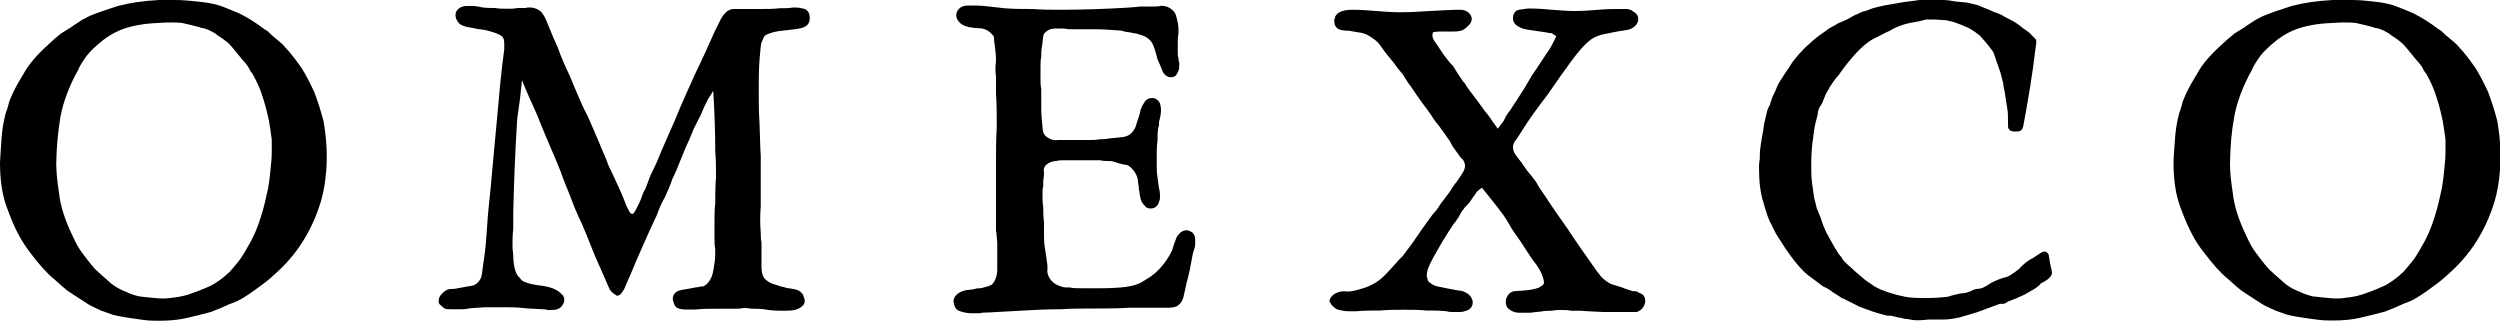 <svg xmlns="http://www.w3.org/2000/svg" width="1000" height="129" viewBox="0 0 1000 129" fill="none"><path d="M877.1 94.2C878.2 96.3 879.7 98.7 881.6 101C885 105.5 888.2 109.2 891.1 111.5C894 114.1 896.1 116 897.4 116.8C898.7 117.6 899.8 118.4 901.1 119.2C902.4 120 903.5 120.8 904.8 121.6C906.6 122.7 908.5 123.4 910.1 124.2C911.7 124.7 913 125.3 913.8 125.5C914.3 125.8 915.4 126 916.7 126.3C918 126.6 919.6 126.8 921.4 127.1C923.2 127.4 925.1 127.6 927.2 127.9C929.3 128.2 931.4 128.2 933.3 128.2C937 128.2 940.7 127.9 944.1 127.1C947.5 126.3 950.9 125.5 953.8 124.7C956.7 123.6 959.1 122.6 961.4 121.5C963.8 120.7 965.3 119.9 966.7 119.1C969.6 117.3 972.2 115.4 974.6 113.6C977 111.8 978.5 110.4 979.6 109.4C984.9 104.7 988.8 99.7 991.7 94.7C994.6 89.7 996.4 85.2 997.8 80.7C999.1 76.2 999.6 72.5 999.9 69.1C1000.2 65.9 1000.2 63.8 1000.2 62.5C1000.2 57.5 999.7 52.8 998.9 48.3C997.8 44.1 996.5 40.1 995.2 36.7C993.6 33.3 992 30.1 990.2 27.2C988.4 24.6 986.8 22.5 985.2 20.6C984.4 19.8 983.6 18.8 982.6 17.7C981.3 16.6 980.2 15.6 979.2 14.8C978.1 14 977.4 13.2 976.6 12.4C975.8 11.9 975.3 11.6 975.3 11.6C971.9 9 968.5 6.9 965.3 5.3C962.1 4 959.2 2.7 956.6 1.9C953.7 1.1 951.3 0.8 949.2 0.6C947.1 0.3 945.5 0.3 944.2 0.1C942.1 0 940.5 0 938.7 0H933.2C927.1 0.3 921.6 1.1 916.6 2.4C911.6 4 907.9 5.3 905.5 6.3C904.4 6.8 903.4 7.4 902.3 7.9C901.2 8.7 900.2 9.2 899.1 10C897.3 11.3 895.4 12.4 893.8 13.4C892.2 14.7 891.2 15.5 890.9 15.8C885.9 20.3 881.9 24.2 879.6 28.2C877.2 32.1 875.4 35.3 874.6 37.1C873.8 38.9 873 40.5 872.8 41.8C872.5 43.1 872 44.4 871.7 45.2C870.6 49.2 870.1 53.1 869.9 57C869.6 60.9 869.4 63.6 869.4 64.9C869.4 71.7 870.2 77.5 872 82.5C873.9 87.7 875.5 91.3 877.1 94.2ZM893.7 46.6C894.8 40.8 897.1 34.5 900.8 27.9C901.1 27.1 901.9 25.5 903.2 23.7C904.3 21.9 906.1 20 908.5 17.9C911.4 15.3 914.6 13.2 918.2 11.8C921.6 10.5 926.6 9.4 932.7 9.2C936.6 8.9 940.1 8.9 942.4 9.2C944.8 9.7 947.1 10.3 949 10.8C949.8 11.1 950.3 11.3 951.1 11.3C951.9 11.6 952.4 11.8 953.2 12.1C954 12.4 954.5 12.9 955.3 13.2C956.1 13.7 956.6 14.3 957.1 14.5C958.4 15.3 959.7 16.3 961 17.4C962.3 18.7 963.9 20.8 966.3 23.7C967.1 24.5 967.9 25.5 968.7 26.6C969.2 27.7 969.8 28.7 970.5 29.5C972.3 32.7 973.7 35.8 974.7 39.2C975.8 42.6 976.5 45.5 977.1 48.4C977.6 51.3 977.9 53.7 978.2 55.8V60.3C978.2 61.4 978.2 63.2 977.9 65.8C977.6 68.4 977.4 71.6 976.8 75C976 78.7 975.2 82.6 973.9 86.6C972.6 90.8 971 94.8 968.6 98.7C967.3 101.1 966 103.2 964.7 104.8C963.4 106.4 962.3 107.7 961.3 108.8C958.7 111.2 956 113.3 953.1 114.6C950.2 115.9 947.3 117 944.9 117.8C942.3 118.6 940.2 118.9 938.3 119.1C936.5 119.4 935.1 119.4 934.6 119.4C932.8 119.4 930.7 119.1 928.3 118.9C925.9 118.6 924.9 118.6 924.6 118.4C923.3 118.1 921.7 117.6 920.1 116.8C916.7 115.5 914.3 113.9 912.5 112.1C910.7 110.5 908.8 108.9 907.5 107.6C905.4 105.2 903.8 103.1 902.5 101.3C901.2 99.7 899.9 97.4 898.6 94.5C895.4 87.9 893.6 82.1 893.1 77.1C892.3 72.1 892 68.2 892 65.5C892.1 58.7 892.6 52.6 893.7 46.6Z" fill="black"></path><path d="M12.1 101.1C15.5 105.6 18.7 109.3 21.6 111.6C24.5 114.2 26.6 116.1 27.9 116.9C29.2 117.7 30.3 118.5 31.6 119.3C32.9 120.1 34 120.9 35.3 121.7C37.1 122.8 39 123.5 40.6 124.3C42.2 124.8 43.5 125.4 44.3 125.6C44.8 125.9 45.9 126.1 47.2 126.4C48.5 126.7 50.1 126.9 51.9 127.2C53.7 127.5 55.6 127.7 57.7 128C59.8 128.3 61.9 128.3 63.8 128.3C67.5 128.3 71.2 128 74.6 127.2C78 126.4 81.4 125.6 84.3 124.8C87.2 123.7 89.6 122.7 91.9 121.6C94.3 120.8 95.8 120 97.2 119.2C100.1 117.4 102.7 115.5 105.1 113.7C107.5 111.9 109 110.5 110.1 109.5C115.4 104.8 119.3 99.8 122.2 94.8C125.1 89.8 126.9 85.3 128.3 80.8C129.6 76.3 130.1 72.6 130.4 69.2C130.7 66 130.7 63.9 130.7 62.6C130.7 57.6 130.2 52.9 129.4 48.4C128.3 44.2 127 40.2 125.7 36.8C124.1 33.4 122.5 30.2 120.7 27.3C118.9 24.7 117.3 22.6 115.7 20.7C114.9 19.9 114.1 18.9 113.1 17.8C111.8 16.7 110.7 15.7 109.7 14.9C108.7 14.1 107.9 13.3 107.1 12.5C106.3 12 105.8 11.7 105.8 11.7C102.4 9.1 99 7 95.8 5.4C92.6 4.1 89.7 2.8 87.1 2C84.2 1.2 81.8 0.9 79.7 0.7C77.6 0.4 76 0.4 74.7 0.2C72.7 0 71.1 0 69.2 0H63.7C57.6 0.3 52.1 1.1 47.1 2.4C42.1 4 38.4 5.3 36 6.3C35 6.8 34 7.4 32.9 7.9C31.8 8.7 30.8 9.2 29.7 10C27.9 11.3 26 12.4 24.4 13.4C22.8 14.7 21.8 15.5 21.5 15.8C16.5 20.3 12.6 24.2 10.2 28.2C7.8 32.1 6 35.3 5.2 37.1C4.4 38.9 3.6 40.5 3.4 41.8C3.1 43.1 2.6 44.4 2.3 45.2C1.2 49.2 0.7 53.1 0.5 57C0.3 61.1 0 63.7 0 65C0 71.8 0.8 77.6 2.6 82.6C4.4 87.6 6 91.3 7.6 94.2C8.7 96.3 10.3 98.7 12.1 101.1ZM24.2 46.6C25.3 40.8 27.6 34.5 31.3 27.9C31.6 27.1 32.4 25.5 33.7 23.7C34.8 21.9 36.6 20 39 17.9C41.9 15.3 45.1 13.2 48.7 11.8C52.1 10.5 57.1 9.4 63.2 9.2C67.1 8.9 70.6 8.9 72.9 9.2C75.3 9.7 77.6 10.3 79.5 10.8C80.3 11.1 80.8 11.3 81.6 11.3C82.4 11.6 82.9 11.8 83.7 12.1C84.5 12.4 85 12.9 85.8 13.2C86.6 13.7 87.1 14.3 87.6 14.5C88.9 15.3 90.2 16.3 91.5 17.4C92.8 18.7 94.4 20.8 96.8 23.7C97.6 24.5 98.4 25.5 99.2 26.6C99.7 27.7 100.3 28.7 101 29.5C102.8 32.7 104.2 35.8 105.2 39.2C106.3 42.6 107 45.5 107.6 48.4C108.1 51.3 108.4 53.7 108.7 55.8V60.3C108.7 61.4 108.7 63.2 108.4 65.8C108.1 68.4 107.9 71.6 107.3 75C106.5 78.7 105.7 82.6 104.4 86.6C103.1 90.8 101.5 94.8 99.1 98.7C97.8 101.1 96.5 103.2 95.2 104.8C93.9 106.4 92.8 107.7 91.8 108.8C89.2 111.2 86.5 113.3 83.6 114.6C80.7 115.9 77.8 117 75.4 117.8C72.8 118.6 70.7 118.9 68.8 119.1C67 119.4 65.6 119.4 65.1 119.4C63.3 119.4 61.2 119.1 58.8 118.9C56.4 118.6 55.4 118.6 55.1 118.4C53.8 118.1 52.2 117.6 50.6 116.8C47.2 115.5 44.8 113.9 43 112.1C41.2 110.5 39.3 108.9 38 107.6C35.9 105.2 34.3 103.1 33 101.3C31.7 99.7 30.4 97.4 29.1 94.5C25.9 87.9 24.1 82.1 23.6 77.1C22.8 72.1 22.5 68.2 22.5 65.5C22.6 58.7 23.2 52.6 24.2 46.6Z" fill="black"></path><path d="M176.3 122.1C177.1 122.9 177.6 123.2 177.9 123.4C178.2 123.7 179.2 123.7 180.8 123.7H184.2C185.3 123.7 186.3 123.7 187.4 123.4C189.8 123.1 191.9 123.1 194.2 122.9H201.3C203.9 122.9 206.6 122.9 209.2 123.2C211.8 123.5 214.5 123.5 217.1 123.7C217.9 123.7 218.4 123.7 218.9 124H220.7C222.5 124 224.1 123.5 224.9 122.2C225.4 121.4 225.7 120.9 225.7 120.1C225.7 119.8 225.7 119.3 225.4 118.5C225.1 118 224.3 117.4 223.6 116.7C221.8 115.4 219.4 114.6 216.8 114.3C213.9 114 211.5 113.5 209.7 112.7C208.9 112.4 208.4 111.9 207.9 111.1C207.1 110.6 206.6 109.5 206.1 108.2C205.6 106.4 205.3 104.5 205.3 102.1C205 99.7 205 98.7 205 98.4C205 96 205 93.9 205.3 91.6V85C205.6 72.1 206.1 59.7 206.9 47.4C207.2 44.8 207.7 42.1 208 39.5C208.3 37.1 208.5 34.5 208.8 32.1C210.6 36.6 212.7 41.3 214.9 46.1C216.7 50.8 218.8 55.6 220.7 60.1C222 63 223.3 66.2 224.4 69C225.5 72.2 226.8 75.3 228.1 78.5C229.4 82.2 231 85.9 232.8 89.6C234.4 93.5 236 97.2 237.5 101.2C238.8 104.1 240.1 107.3 241.4 110.1C242.7 113 243.5 115.1 244 115.9C244.5 116.7 245.1 117.2 245.6 117.5C245.9 117.8 246.4 118 246.7 118.3C247.5 118.3 248.3 117.8 248.8 117C249.3 116.2 249.9 115.4 250.1 114.6L252.5 109.1C254.1 105.2 255.7 101.5 257.5 97.5C259.1 93.8 260.9 89.9 262.8 85.9C263.6 83.5 264.6 81.2 266 78.8C267.1 76.4 268.1 74.1 268.9 71.7C270.2 69.1 271.3 66.4 272.3 63.8C273.4 61.2 274.4 58.5 275.7 55.9C276.5 54.1 277 52.5 277.8 50.9C278.6 49.3 279.4 47.7 280.2 46.2C280.7 44.9 281.3 43.8 281.8 42.5C282.3 41.4 282.9 40.4 283.4 39.3C283.7 38.8 284.2 38.2 284.5 37.7C284.8 37.2 285 36.6 285.3 36.4C285.8 44.6 286.1 52.7 286.1 60.6C286.4 64 286.4 67.4 286.4 70.9C286.1 74.3 286.1 78 286.1 81.4C285.8 83.8 285.8 86.1 285.8 88.5V95.9C285.8 96.7 285.8 98 286.1 99.8C286.1 101.6 286.1 103.5 285.8 105.3C285.5 107.1 285.3 109 284.7 110.6C283.9 112.4 283.1 113.5 281.8 114.3C281.5 114.6 281 114.6 280.2 114.6C279.4 114.9 278.9 114.9 278.6 114.9C276.8 115.2 274.7 115.7 272.5 116C270.1 116.5 269.1 117.8 269.1 119.7C269.1 120 269.4 120.8 269.6 121.5C269.9 122.3 270.4 123.1 271.2 123.3C272 123.6 273 123.8 274.1 123.8H278.3C280.9 123.5 283.6 123.5 286.2 123.5H293.8C295.1 123.5 296.2 123.5 297.2 123.2C298.3 123.2 299.3 123.2 300.6 123.5C303 123.5 305.1 123.5 307.4 124C309.8 124.3 311.9 124.3 314.2 124.3C317.4 124.3 319.5 123.8 320.8 122.5C321.6 122 321.9 121.2 321.9 120.1C321.9 119.8 321.6 119 321.1 117.7C320.3 116.6 319.3 115.9 317.4 115.6C315.3 115.3 314 115.1 313.5 114.8C313 114.8 311.9 114.5 310.6 114C308.8 113.5 307.4 112.9 306.7 112.2C305.9 111.7 305.4 110.9 305.1 110.1C304.8 109.3 304.6 108 304.6 106.7V97C304.3 95.7 304.3 94.4 304.3 93.1C304 89.7 304 86 304.3 82.6V62.4C304 57.9 304 53.5 303.8 49C303.5 44.8 303.5 40.3 303.5 35.8C303.5 31.9 303.5 27.9 303.8 24C304.1 20.3 304.3 17.9 304.6 16.9C304.9 16.6 305.1 15.8 305.4 15.1C305.7 14.3 306.5 13.8 307.5 13.5C308.8 13 310.7 12.4 313.6 12.2C316.2 11.9 318.3 11.7 319.7 11.4C322.6 10.9 323.9 9.6 323.9 7.2C323.9 4.8 322.8 3.5 320.5 3.3C319.7 3 318.7 3 317.1 3C315.5 3.3 313.7 3.3 311.8 3.3C309.4 3.6 306.8 3.6 304.2 3.6H293.4C292.6 3.6 291.8 3.9 291 4.4C289.9 5.2 288.9 6.5 288.1 8.1C287.3 9.9 286.5 11.3 286 12.3L282.1 21C280.8 23.9 279.2 27.1 277.9 29.9C275.3 35.7 272.6 41.5 270.3 47.3C267.7 53.4 265 59.1 262.7 64.9C261.9 66.7 261.1 68.3 260.3 69.9C259.5 71.7 259 73.6 258.2 75.4C257.4 76.7 256.9 78 256.6 79.1C256.1 80.4 255.5 81.7 254.8 83C254 84.8 253.2 85.6 253 85.6C252.5 85.6 251.9 85.1 251.4 84C250.9 82.9 250.3 81.9 250.1 81.1C249.3 79 248.3 76.6 247.2 74.3C246.1 71.9 245.1 69.8 244.3 68C243.5 66.7 243 65.1 242.5 63.8C242 62.5 241.4 61.2 240.7 59.6C240.2 58.3 239.6 57 239.1 55.7C238.6 54.6 238 53.3 237.5 52C236.7 50.2 235.9 48.3 235.1 46.5C234.3 44.9 233.3 43.1 232.5 41.2C230.9 37.5 229.3 33.8 227.8 30.1C226 26.4 224.4 22.7 223.1 19C221.8 16.1 220.5 13.2 219.4 10.3C218.3 7.4 217.3 5.6 216.5 4.8C215.7 4 214.7 3.5 213.6 3.2C212.3 2.9 211.2 2.9 210.2 3.2H207C205.7 3.5 204.6 3.5 203.3 3.5C201.5 3.5 199.6 3.5 198 3.2C196.2 3.2 194.3 3.2 192.5 2.9C191.7 2.6 190.7 2.6 189.6 2.4H186.4C185.6 2.4 184.6 2.7 183.8 3.2C182.7 4 182.2 4.8 182.2 6.1C182.2 6.9 182.5 7.7 183 8.5C183.5 9.3 184.1 9.8 184.8 10.1C185.3 10.4 186.9 10.9 189.3 11.2C190.1 11.5 191.7 11.7 194 12C196.4 12.5 197.7 13.1 198.5 13.3C199 13.6 199.8 13.8 200.6 14.4C201.4 14.9 201.7 16 201.7 17.3V19.7C200.4 29.2 199.6 38.4 198.8 47.6C198 56.8 197 66.3 196.2 75.8C195.9 79.2 195.4 82.9 195.1 86.9C194.8 90.8 194.6 94.3 194.3 97.7C194 101.1 193.5 104 193.2 106.4C192.9 108.8 192.7 110.3 192.4 111.1C191.6 112.9 190.3 114 188.7 114.3C187.1 114.6 185.5 114.8 184.2 115.1C182.9 115.4 181.6 115.6 180.3 115.6C179 115.6 177.7 116.4 176.6 117.7C175.8 118.5 175.5 119.3 175.5 120.1C175.3 120.8 175.5 121.6 176.3 122.1Z" fill="black"></path><path d="M533.6 122.9C534.4 123.7 535.4 124 536.8 124.2C537.9 124.5 538.9 124.5 540.2 124.5H542.6C545.8 124.2 548.9 124.2 552.3 124.2C555.5 123.9 558.6 123.9 561.8 123.9C564.7 123.9 567.6 123.9 570.5 124.2C573.1 124.2 575.8 124.2 578.7 124.5C579.5 124.8 580.5 124.8 581.3 124.8H583.9C585 124.8 586 124.5 587.3 124C588.6 123.2 589.1 122.2 589.1 120.8C589.1 120.3 588.8 119.5 588.3 118.7C587.8 117.9 586.7 117.1 585.4 116.6C584.9 116.3 584.1 116.3 582.8 116.1C581.5 115.8 579.9 115.6 578.6 115.3C577.3 115 576 114.8 574.7 114.5C573.4 114.2 572.3 113.4 571.5 112.7C571.2 112.4 571 111.9 571 111.4C570.7 110.9 570.7 110.3 570.7 110.1C570.7 108.8 571.2 107.2 572 105.6C572.8 104 573.6 102.4 574.4 101.1C575.5 99.3 576.5 97.2 577.8 95.3C578.9 93.5 580.2 91.4 581.5 89.5C582.3 88.7 582.8 87.7 583.6 86.6C584.1 85.5 584.7 84.5 585.4 83.7C585.9 82.9 586.5 82.4 587 81.9C587.5 81.4 588.1 80.6 588.6 79.8C589.4 78.5 590.2 77.7 590.4 77.2C590.7 76.7 591.5 75.9 592.8 75.1L599.1 83C600.7 85.1 602.3 87.2 603.6 89.6C604.9 92 606.5 94.1 608.1 96.4C610.7 100.3 612.8 103.8 614.7 106.1C616.5 108.7 617.3 110.8 617.6 112.7C617.6 113.5 617.3 114 616.8 114.3C616.3 114.6 615.7 114.8 615.5 115.1C614.7 115.4 613.7 115.6 612.3 115.9C609.9 116.2 607.8 116.4 606.5 116.4C605.2 116.4 603.9 116.9 603.1 118.2C602.6 119 602.3 119.8 602.3 120.6C602.3 122.2 602.8 123.2 604.1 124C605.2 124.8 606.5 125.1 607.8 125.1H612.3C613.6 124.8 615.2 124.8 616.5 124.6C617.8 124.3 619.4 124.3 620.7 124.3C622 124 623.3 124 624.6 124C625.9 124 627.2 124 628.5 124.3H632.4C635.3 124.6 638.5 124.6 641.3 124.8H654.7C655.8 124.5 656.8 123.7 657.6 122.4C657.9 121.6 658.1 121.1 658.1 120.6C658.1 120.3 658.1 119.5 657.8 118.8C657.5 118 656.7 117.5 655.4 117C655.1 116.7 654.6 116.5 654.1 116.5C653.3 116.5 652.8 116.5 652.3 116.2C651.5 115.9 650.5 115.7 648.6 114.9C646.8 114.4 645.2 113.8 644.4 113.6C642.3 112.5 640.7 111.2 639.7 109.7C638.6 108.4 637.6 106.8 636.3 105C633.1 100.5 630 96.1 627.1 91.6C623.9 87.1 620.8 82.7 617.9 78.2C616.6 76.4 615.5 74.8 614.5 72.9C613.4 71.3 612.1 69.7 610.8 68.2C609.2 65.8 607.9 64 606.8 62.7C605.7 61.4 605.2 60.1 605.2 59C605.2 57.9 605.5 56.9 606.3 56.1C606.8 55.3 607.6 54.3 608.7 52.4C610.3 50 611.9 47.4 613.7 45C615.5 42.6 617.1 40.3 619 37.9C622.4 32.9 625.8 28.2 628.7 24.2C631.6 20.3 634 17.6 636.1 16C637.9 14.7 640 13.9 641.9 13.6C643.7 13.3 645.6 12.8 647.4 12.5C649.5 12.2 651.1 12 651.9 11.7C652.7 11.4 653.7 10.9 654.5 9.9C655 9.1 655.3 8.6 655.3 7.8C655.3 6.7 655 6 654.2 5.2C653.4 4.7 652.9 4.4 652.6 4.1C651.8 3.8 651.3 3.6 650.5 3.6H648.9C645.7 3.6 642.6 3.6 639.4 3.9C636.2 4.2 633.1 4.4 629.7 4.4C626.8 4.4 623.6 4.1 620.7 3.9C617.8 3.6 614.6 3.4 611.8 3.4C610.5 3.4 609.2 3.7 607.6 3.9C606 4.2 605.2 5.5 605.2 7.3C605.2 9.1 606.3 10.2 608.1 11C608.9 11.5 610.5 11.8 612.6 12.1L618.1 12.9C619.7 13.2 620.5 13.4 620.7 13.2C620.7 13.2 621.2 13.7 622.5 14.5C621.4 16.9 620.1 19.5 618.3 21.9C616.5 24.5 614.9 27.2 613 29.8C610.9 33.5 608.8 36.9 606.7 40.1C606.2 40.9 605.6 41.7 605.1 42.5C604.6 43.3 604 44.3 603.3 45.1C602.5 46.2 602 47.2 601.5 48.3C600.7 49.4 599.9 50.4 599.1 51.5C598.3 50.2 597.3 49.1 596.5 47.8C595.7 46.5 594.7 45.4 593.9 44.4C592.6 42.6 591.5 41 590.5 39.7C589.4 38.4 588.4 36.8 587.1 35.2C586.8 34.7 586.3 34.1 586 33.4C585.5 32.9 584.9 32.3 584.7 31.8C583.4 30 582.3 28.1 581.3 26.5C580 25.2 578.7 23.6 577.4 21.8C576.6 20.5 575.6 19.2 574.8 17.9C574 16.8 573.5 16.1 573.2 15.3C572.9 14.5 572.9 13.7 573.2 12.9C574.5 12.6 576.1 12.6 577.4 12.6H581.6C583.4 12.6 584.8 12.3 585.5 11.8C586.3 11.3 587.1 10.5 587.9 9.7C588.4 8.9 588.7 8.4 588.7 7.6C588.7 6.8 588.4 6 587.6 5.2C586.8 4.4 585.5 3.9 584.2 3.9C580.3 3.9 576 4.2 572.1 4.4C567.9 4.7 563.7 4.9 559.5 4.9C556.6 4.9 553.4 4.6 550.3 4.4C547.1 4.1 544 3.9 541.1 3.9C537.7 3.9 535.3 4.7 534.5 6C534.2 6.3 534 6.8 534 7.1C533.7 7.6 533.7 8.2 533.7 8.4C533.7 10.2 534.5 11.3 535.8 11.8C536.6 12.1 537.9 12.3 539.7 12.3C541 12.6 542.6 12.8 544.4 13.1C546 13.4 547.6 14.2 548.9 15.2C550.2 16 551.3 17 552.3 18.4C553.1 19.7 554.1 21 555.2 22.3C556 23.4 557 24.4 557.8 25.5C558.6 26.8 559.6 27.9 560.4 28.9C561.2 29.7 561.7 30.7 562.2 31.5C562.7 32.3 563.3 33.3 564 34.1C565.6 36.5 567.2 38.8 568.7 40.9C570.3 43 571.9 45.1 573.2 47.2C574 48.5 575 49.6 575.8 50.6C576.6 51.9 577.6 53 578.4 54.3C579.2 55.4 580 56.4 580.5 57.5C581 58.6 581.8 59.6 582.6 60.7C583.7 62.3 584.4 63.3 585.2 63.9C585.7 64.7 586 65.5 586 66.3C586 67.1 585.7 68.1 585.2 68.9C584.7 69.7 583.9 71 582.6 72.8C581.5 74.1 580.5 75.7 579.7 77C578.6 78.3 577.6 79.9 576.5 81.2C576 82 575.4 82.8 574.9 83.6C574.4 84.4 573.8 84.9 573.1 85.7C571.3 88.3 569.4 90.7 567.8 93.1C566.2 95.5 564.4 98.1 562.5 100.5C562 101.3 561.4 101.8 561.2 102.3L559.4 104.1C557.8 105.9 556 108 553.6 110.4C551.2 112.8 548.1 114.6 543.9 115.7C541.3 116.5 539.2 116.8 537.6 116.5C536 116.5 534.4 117 533.1 118.1C532.3 118.9 531.8 119.7 531.8 120.5C532.2 121.3 532.8 122.4 533.6 122.9Z" fill="black"></path><path d="M384 124.5C385.6 125 387.2 125.3 388.5 125.3H391.9C393 125 394 125 395.3 125C400 124.7 404.8 124.5 409.8 124.2C414.5 123.9 419.3 123.7 424.3 123.7C428.8 123.4 433.5 123.4 438 123.4C442.5 123.4 446.9 123.4 451.4 123.1H467.2C469 123.1 470.6 122.8 471.4 122C472.5 121.2 473.2 119.9 473.5 118.3C473.8 116.7 474.3 114.9 474.8 112.5C475.1 111.2 475.6 109.6 475.9 108C476.2 106.7 476.4 105.1 476.7 103.8C477 101.7 477.5 100.1 477.8 99.3C478.1 98.5 478.1 97.5 478.1 96.1C478.1 94.5 477.6 93.5 476.8 92.9C476 92.4 475.2 92.1 474.7 92.1C473.9 92.1 473.1 92.4 472.3 92.9C471.5 93.7 470.7 94.5 470.5 95.3C470.2 96.1 470 96.6 469.7 97.4C469.4 98.2 469.2 99.2 468.9 100C467.3 103.4 465 106.6 462.1 109.2C461.8 109.5 461 110 460 110.8L456.1 113.2C454.3 114 452.4 114.5 450 114.8C447.6 115.1 444.2 115.3 440.3 115.3H432.7C430.9 115.3 429.3 115.3 428 115C426.4 115 425.4 115 424.8 114.7C423 114.2 421.6 113.4 420.9 112.6C420.1 111.8 419.6 111 419.3 110.2C419 109.4 418.8 108.4 419 107.6C419 106.8 419 105.8 418.7 104.2L417.9 98.7C417.6 97.1 417.6 95.5 417.6 93.7V88.7C417.3 86.9 417.3 84.8 417.3 82.9C417 81.1 417 79 417 77.1C417 76.3 417 75.3 417.3 74.5V72.1C417.6 70.8 417.6 69.5 417.6 68.7C417.3 67.9 417.6 67.1 418.1 66.3C418.9 65.5 419.7 65 420.7 64.7C421.5 64.4 422.3 64.4 422.5 64.4C423.6 64.1 424.6 64.1 425.9 64.1H440.1C441.2 64.4 442.2 64.4 443 64.4C443.8 64.4 444.8 64.4 445.6 64.7C446.4 65 447.2 65.2 448.2 65.5C449.5 65.8 450.3 66 450.8 66C451.3 66.3 451.9 66.5 452.1 66.8C453.4 67.9 454.5 69.4 455 71.3C455.3 73.4 455.5 74.5 455.5 74.7C455.5 75.2 455.5 76 455.8 76.8C455.8 77.9 456.1 78.9 456.3 79.7C456.6 80.8 457.1 81.5 457.9 82.3C458.4 83.1 459.2 83.4 460.3 83.4C461.6 83.4 462.4 82.9 463.2 81.8C463.7 80.7 464 79.7 464 78.9C464 77.8 464 76.8 463.7 75.7C463.4 74.6 463.4 73.6 463.2 72.3C462.9 70.5 462.7 68.9 462.7 67V61.7C462.7 59.9 462.7 58.3 463 56.4C463 54.6 463 53 463.3 51.1C463.6 50.6 463.6 50 463.6 49.5C463.6 49 463.6 48.4 463.9 47.7C464.2 46.4 464.4 45.1 464.4 44.3C464.4 42.5 464.1 41.1 463.3 40.3C462.5 39.5 461.7 39.2 460.9 39.2C459.6 39.2 458.5 39.7 457.7 41C456.9 42.3 456.6 42.8 456.6 43.1C456.3 43.6 456.1 44.2 456.1 44.7C455.8 45.5 455.8 46 455.6 46.5C455.3 47.6 454.8 48.6 454.5 49.9C454.2 51.2 453.4 52.3 452.7 53.1C451.4 54.4 449.8 54.9 448.2 54.9C446.4 55.2 444.8 55.2 443.5 55.4C442.2 55.7 440.9 55.7 439.8 55.7C438.5 56 437.2 56 435.9 56H423.3C421.5 56.3 419.9 55.7 418.6 54.7C417.5 53.9 417 52.6 417 50.8C416.7 48.2 416.5 45.5 416.5 43.2V35.6C416.2 34.3 416.2 32.7 416.2 31.1V26.9C416.2 25.6 416.2 24 416.5 22.7C416.5 21.4 416.5 19.8 416.8 18.5C417.1 16.7 417.1 15.3 417.3 14.6C417.3 13.8 417.8 13 419.1 12.2C419.9 11.7 420.9 11.4 422.5 11.4H425.7C426.8 11.7 427.8 11.7 429.1 11.7H438.6C441.5 11.7 444.7 12 447.8 12.2C448.1 12.2 448.6 12.2 449.4 12.5C450.2 12.8 451.2 12.8 452.3 13C453.1 13.3 454.1 13.3 454.9 13.5C455.7 13.8 456.2 14 456.5 14C458.9 14.8 460.4 16.1 461.2 17.9C462 19.7 462.5 21.8 463 23.7C463.8 25.5 464.3 26.6 464.6 27.4C464.9 28.2 465.1 29 465.9 29.8C466.7 30.6 467.5 30.9 468.3 30.9C469.6 30.9 470.4 30.4 470.9 29.3C471.4 28.5 471.7 27.5 471.7 26.7V24.9C471.4 24.4 471.4 23.8 471.4 23.3C471.1 22.5 471.1 21.5 471.1 20.4V17.5C471.1 16.2 471.1 14.9 471.4 13.3C471.4 12 471.4 10.4 471.1 9.1C470.8 7.8 470.6 6.5 470 5.2C469.2 4.1 468.4 3.4 467.1 2.8C466.3 2.5 465.5 2.3 464.5 2.3C463.4 2.6 462.7 2.6 461.9 2.6H456.1C454.3 2.9 452.2 2.9 450.3 3.1C441.6 3.6 432.9 3.9 424.2 3.9C420.5 3.9 416.8 3.9 413.1 3.6C409.4 3.6 405.7 3.6 401.8 3.3C399.4 3 397.1 2.8 394.7 2.5C392.3 2.2 389.7 2.2 387.3 2.2C385.5 2.2 384.4 2.7 383.6 3.5C382.8 4.3 382.5 5.3 382.5 6.1C382.5 6.9 382.8 7.9 383.6 8.7C384.1 9.5 385.4 10.3 387.3 10.8C388.9 11.1 390.5 11.3 391.8 11.3C393.1 11.3 394.7 11.8 396 12.9C396.8 13.7 397.3 14.2 397.6 14.7C397.6 15.5 397.6 16.5 397.9 18.1C398.2 20.2 398.4 22.3 398.4 24.4C398.1 26.5 398.1 28.6 398.4 30.7V37.3C398.7 41.8 398.7 46.5 398.7 51C398.4 55.7 398.4 60.5 398.4 65V92.1C398.7 93.9 398.7 95.5 398.9 97.1V107.7C398.9 110.3 398.1 112.4 396.8 113.8C396.5 114.1 396 114.1 395.7 114.3C395.4 114.6 394.9 114.6 394.1 114.8C393.3 115.1 392.5 115.3 392 115.3C391.2 115.3 390.7 115.3 389.9 115.6C388.6 115.9 387.5 115.9 386.2 116.1C384.9 116.4 383.8 116.9 382.8 117.7C382 118.5 381.7 119 381.7 119.3C381.4 119.8 381.4 120.4 381.4 120.6C381.7 122.9 382.5 124 384 124.5Z" fill="black"></path><path d="M802.1 121.3L803.4 120.5C804.5 120.2 805.5 119.7 806.8 119.2L809.7 117.9L813.9 115.5C815.5 114.4 816 113.9 816.3 113.4C819.5 111.8 820.8 110.5 820.8 108.9L820 105.2L819.5 102C819.2 101.2 818.7 100.9 818.4 100.7C817.3 100.4 816.6 101 815.8 101.5C814 102.6 813.4 103.1 813.4 103.1C811.6 103.9 809.4 105.5 807.6 107.6C805.2 109.4 803.4 110.8 801.8 111C800 111.5 798.1 112.3 796.5 113.1C793.1 115.5 791.8 115.5 791.5 115.5C790.2 115.5 789.1 116 788.1 116.6C787.6 116.6 787 116.9 786.5 117.1C786 117.1 784.9 117.4 784.1 117.4C783 117.7 781.5 117.9 779.1 118.7C776.7 119 773.8 119.2 770.9 119.2C767.5 119.2 764.3 119.2 762 118.7C759.6 118.2 757.3 117.6 755.2 116.9C753.1 116.1 751.5 115.6 749.7 114.5C748.1 113.2 746.3 112.4 744.7 110.8C743.4 109.7 742.1 108.7 740.5 107.1C738.9 105.8 737.6 104.5 736.8 103.4V103.1C735.7 102 735 101 734.4 99.7C734.4 99.7 734.1 99.7 734.1 99.4C732.8 97 731.5 94.9 730.7 93.3C729.9 91.7 729.1 89.9 728.3 87.2L726.7 83.3C726.4 81.7 725.9 80.4 725.6 78.8L724.8 73C724.5 70.9 724.5 68.3 724.5 65.6C724.5 61.7 724.8 57.7 725.3 54.8C725.6 51.9 726.1 49.3 726.6 47.7L727.1 45.6C727.1 45.1 727.1 44.5 727.4 44C727.4 43.7 727.7 43.2 727.9 42.7C728.4 42.2 728.7 41.6 729 40.9L730.3 37.7L732.1 34.5C733.2 32.9 734.2 31.3 735.5 30C736.6 28.4 737.9 26.6 739.2 25C742.6 20.8 745.8 17.6 748.9 15.8C752.1 14.2 754.4 12.9 755.7 12.4C758.3 10.8 761 9.8 763.9 9.2C766.8 8.7 768.4 8.4 769.2 8.1C769.7 8.1 770 7.8 770.8 7.8H772.9C775.5 7.8 777.4 8.1 778.4 8.1C779.7 8.4 781 8.6 782.6 9.2C783.1 9.5 784.2 9.7 785.8 10.5C787.4 11 789.5 12.3 791.9 14.2C794.8 17.4 796.6 19.7 797.4 21L799.5 27.1C800.3 29.2 800.8 31.3 801.3 33.4C801.3 34.2 801.6 35.2 801.8 36.3L802.9 43.4C803.2 44.7 803.2 46.8 803.2 48.9C803.2 50.7 803.2 51.3 803.5 51.5C803.8 52.3 804.6 52.6 805.9 52.6C807.2 52.6 808 52.6 808.5 52.1C808.8 51.8 809 51.3 809.3 50.5C811.1 40.8 813 30 814.3 18.6C814.6 17 814.6 16.2 814.3 15.7L812.7 14.1C812.2 13.3 810.9 12.5 808.7 10.9C806.9 9.3 805 8.3 803.4 7.5C802.3 7 801.3 6.4 800.5 5.9C799.7 5.6 798.7 5.1 797.6 4.8L795.2 3.7C794.1 3.4 793.4 2.9 792.3 2.6C792 2.3 791.5 2.3 791.2 2.1C789.9 1.8 788.3 1.3 786.7 1C785.4 1 784.3 0.7 783.3 0.7C782.3 0.7 781.2 0.4 779.9 0.2L774.6 -0.3H769.3C766.9 0.2 764.3 0.5 761.7 0.8C759.3 1.3 756.7 1.6 754.1 2.1C752 2.6 750.4 2.9 748.8 3.4C747.5 3.9 746.2 4.5 744.9 4.7C743.8 5.2 742.8 5.8 742 6C741.2 6.5 739.9 7.1 738.8 7.8L735.1 9.4C734 10.2 732.7 10.7 731.4 11.5L731.1 11.8L727.7 14.2C725.9 15.5 723.8 17.4 721.9 19.2C720.1 21 718.7 22.6 717.7 23.9C716.6 25.2 715.9 26.8 714.5 28.6C712.7 31.5 711.3 33.3 710.8 34.7C710.3 36.3 709.5 37.6 709 38.7C708.7 39.8 708.2 40.8 707.9 42.1C707.1 43.2 706.8 44.5 706.6 45.5C706.1 47.6 705.5 49.7 705.3 52.1C704.8 54.5 704.5 56.6 704.2 58.7C703.9 60.8 703.9 62.4 703.9 63.7C703.6 65.3 703.6 66.3 703.6 67.1C703.6 72.4 704.1 77.1 705.4 81.1C706.5 85 707.5 88.2 708.6 89.8C708.9 90.6 709.4 91.6 710.4 93.5C711.5 95.3 712.8 97.2 714.3 99.6C717.2 103.8 720.1 107.5 723 109.9L729.3 114.6C730.6 115.1 731.9 115.9 733.3 117C734.6 117.8 735.9 118.6 737 119.4H737.3L743.6 122.6C747 123.9 750.4 125.2 753.9 126C754.7 126.3 755.5 126.3 756.3 126.3C756.8 126.3 757.4 126.6 757.6 126.6H757.9C758.7 126.9 759.5 127.1 760.3 127.1C761.1 127.4 761.9 127.6 762.9 127.6C764.2 127.9 765.5 128.1 766.8 128.1H767.6C769.2 128.1 770.8 127.8 772.3 127.8H777.6C779.4 127.8 781.3 127.5 783.7 127L790.8 124.9L800 121.5C801 121.6 801.5 121.6 802.1 121.3Z" fill="black"></path></svg>